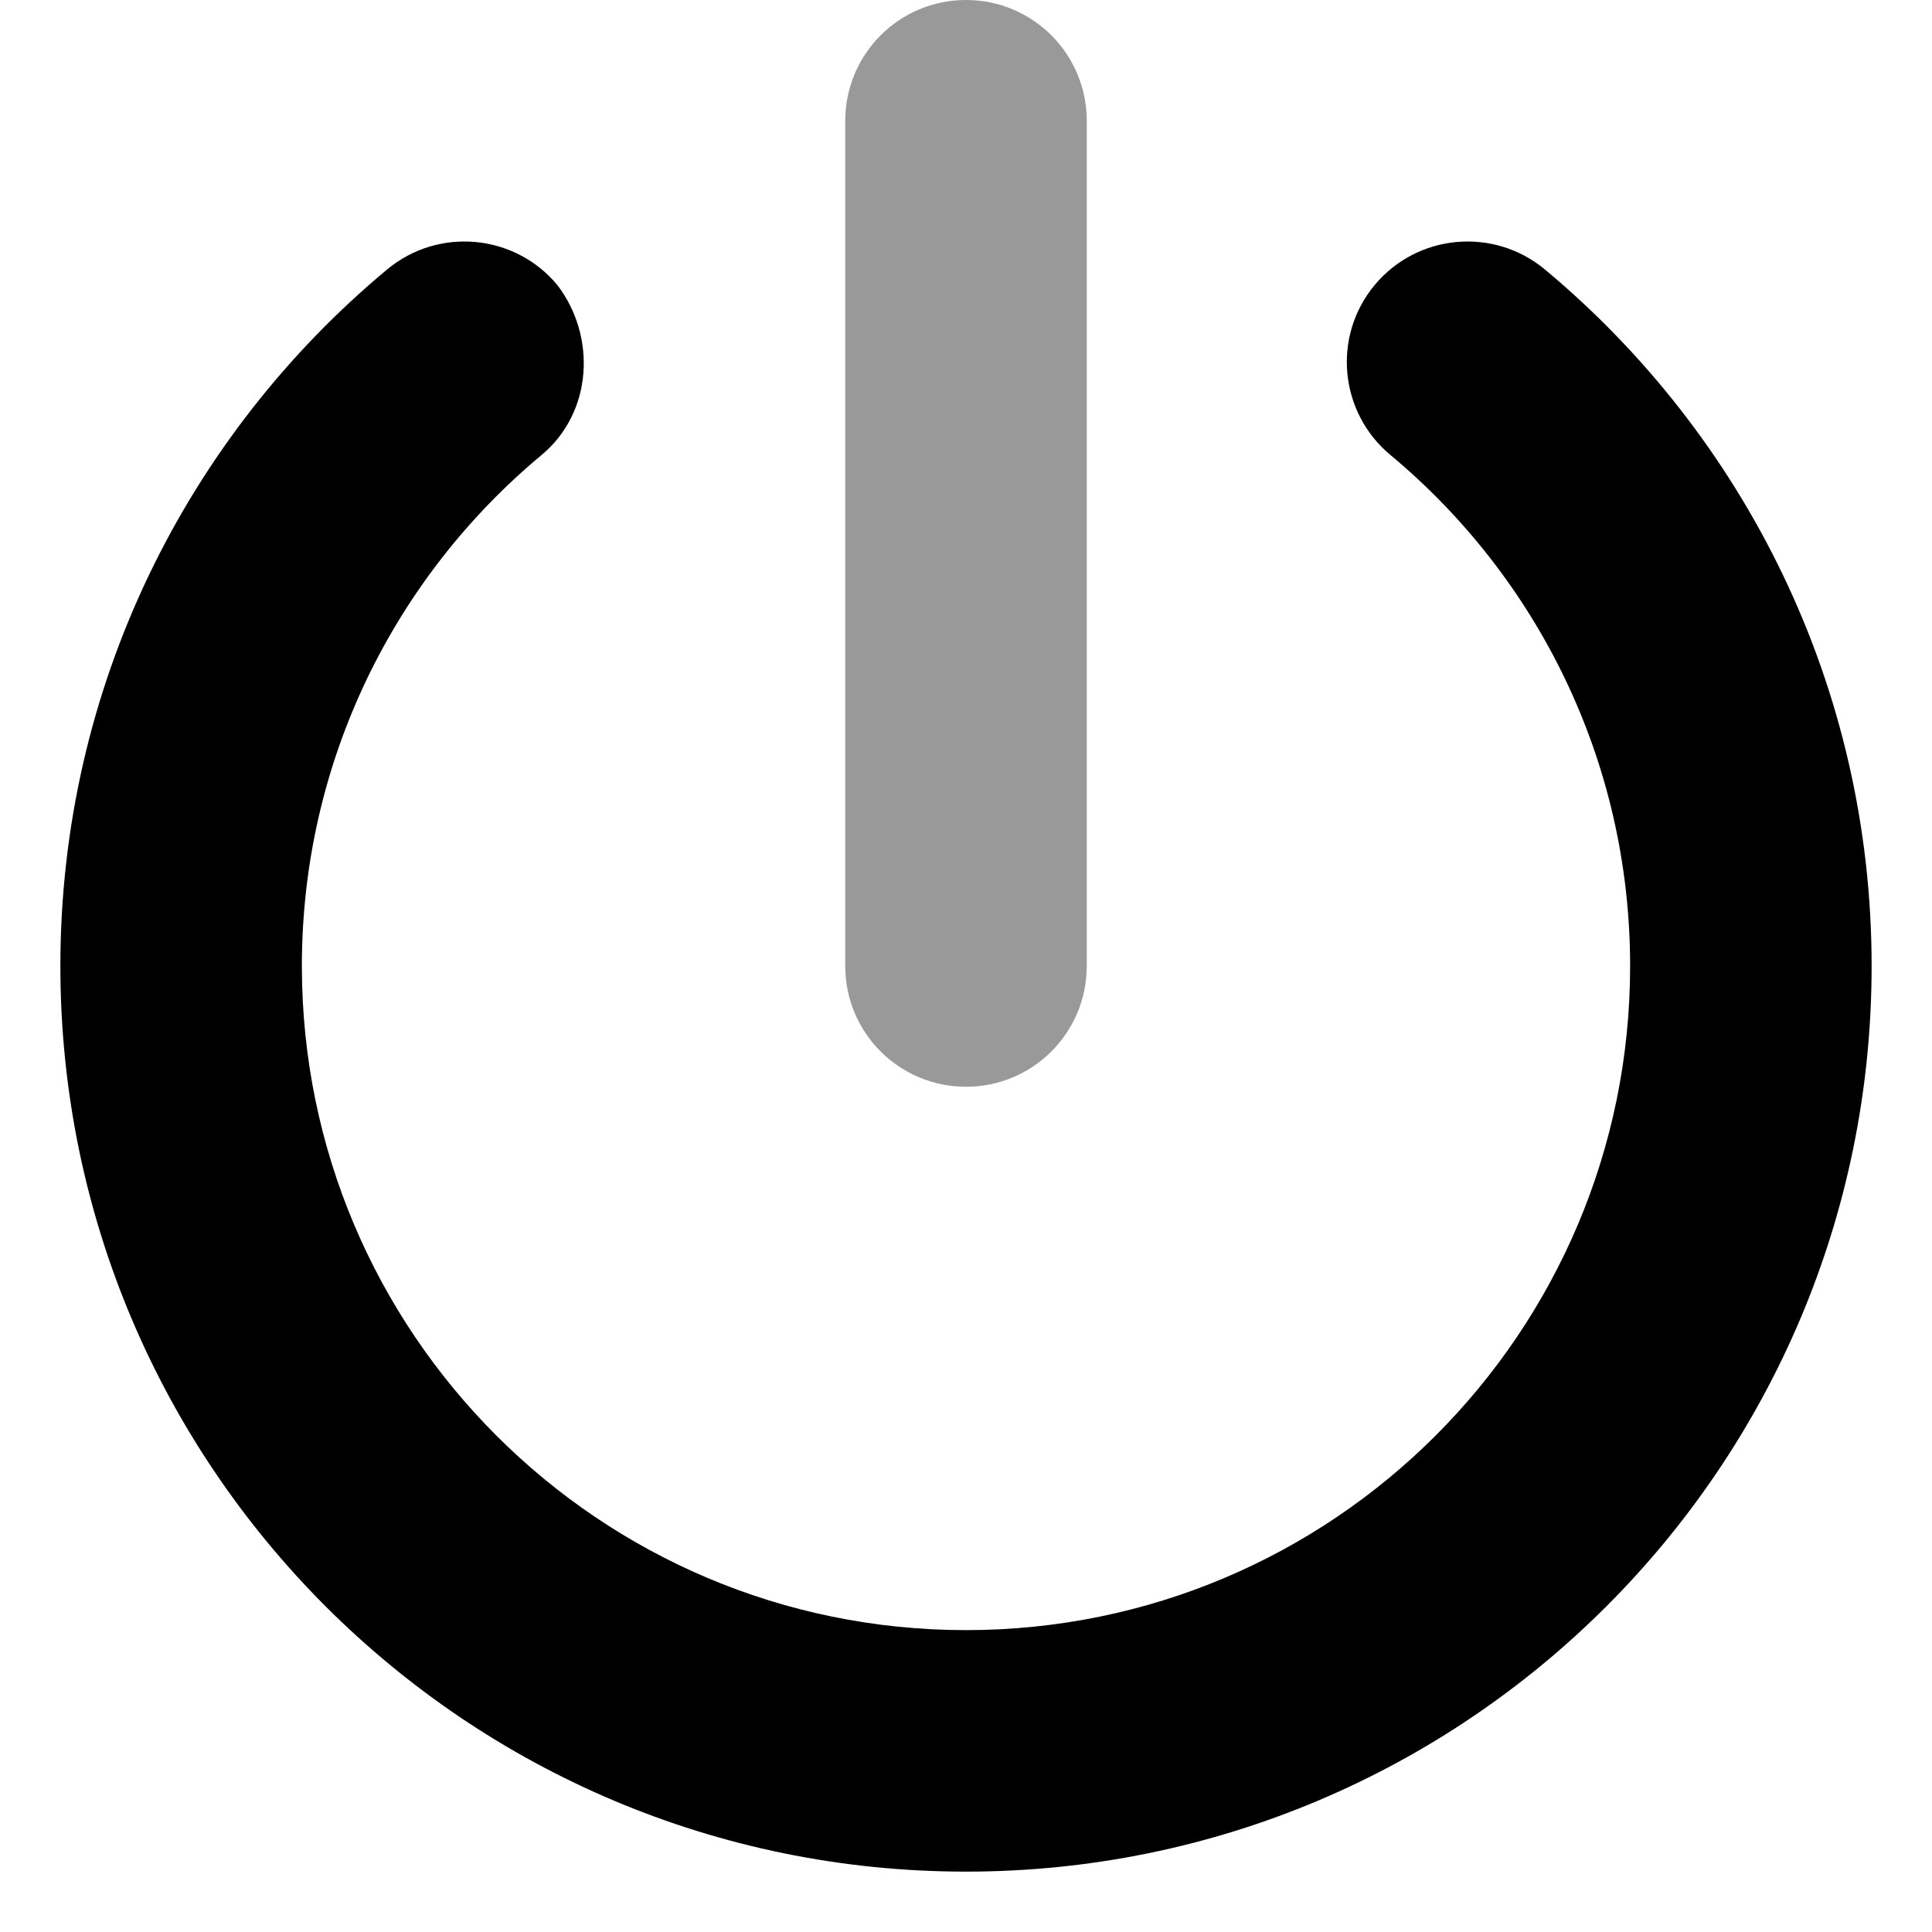 <svg xmlns="http://www.w3.org/2000/svg" viewBox="0 0 512 512"><!--! Font Awesome Pro 6.0.0 by @fontawesome - https://fontawesome.com License - https://fontawesome.com/license (Commercial License) Copyright 2022 Fonticons, Inc. --><defs><style>.fa-secondary{opacity:.4}</style></defs><path class="fa-primary" d="M147.7 75.54C158.1 89.13 157.1 109.3 143.5 120.6C104.7 152.9 80 201.6 80 256C80 353.2 158.8 432 256 432C353.2 432 432 353.2 432 256C432 201.6 407.3 152.9 368.5 120.6C354.9 109.3 353 89.13 364.3 75.54C375.6 61.95 395.8 60.1 409.4 71.4C462.2 115.4 496 181.8 496 256C496 388.6 388.5 496 256 496C123.5 496 16 388.6 16 256C16 181.8 49.75 115.4 102.6 71.4C116.2 60.1 136.4 61.95 147.7 75.54V75.54z"/><path class="fa-secondary" d="M256 0C273.7 0 288 14.33 288 32V256C288 273.7 273.7 288 256 288C238.3 288 224 273.7 224 256V32C224 14.33 238.3 0 256 0z"/></svg>